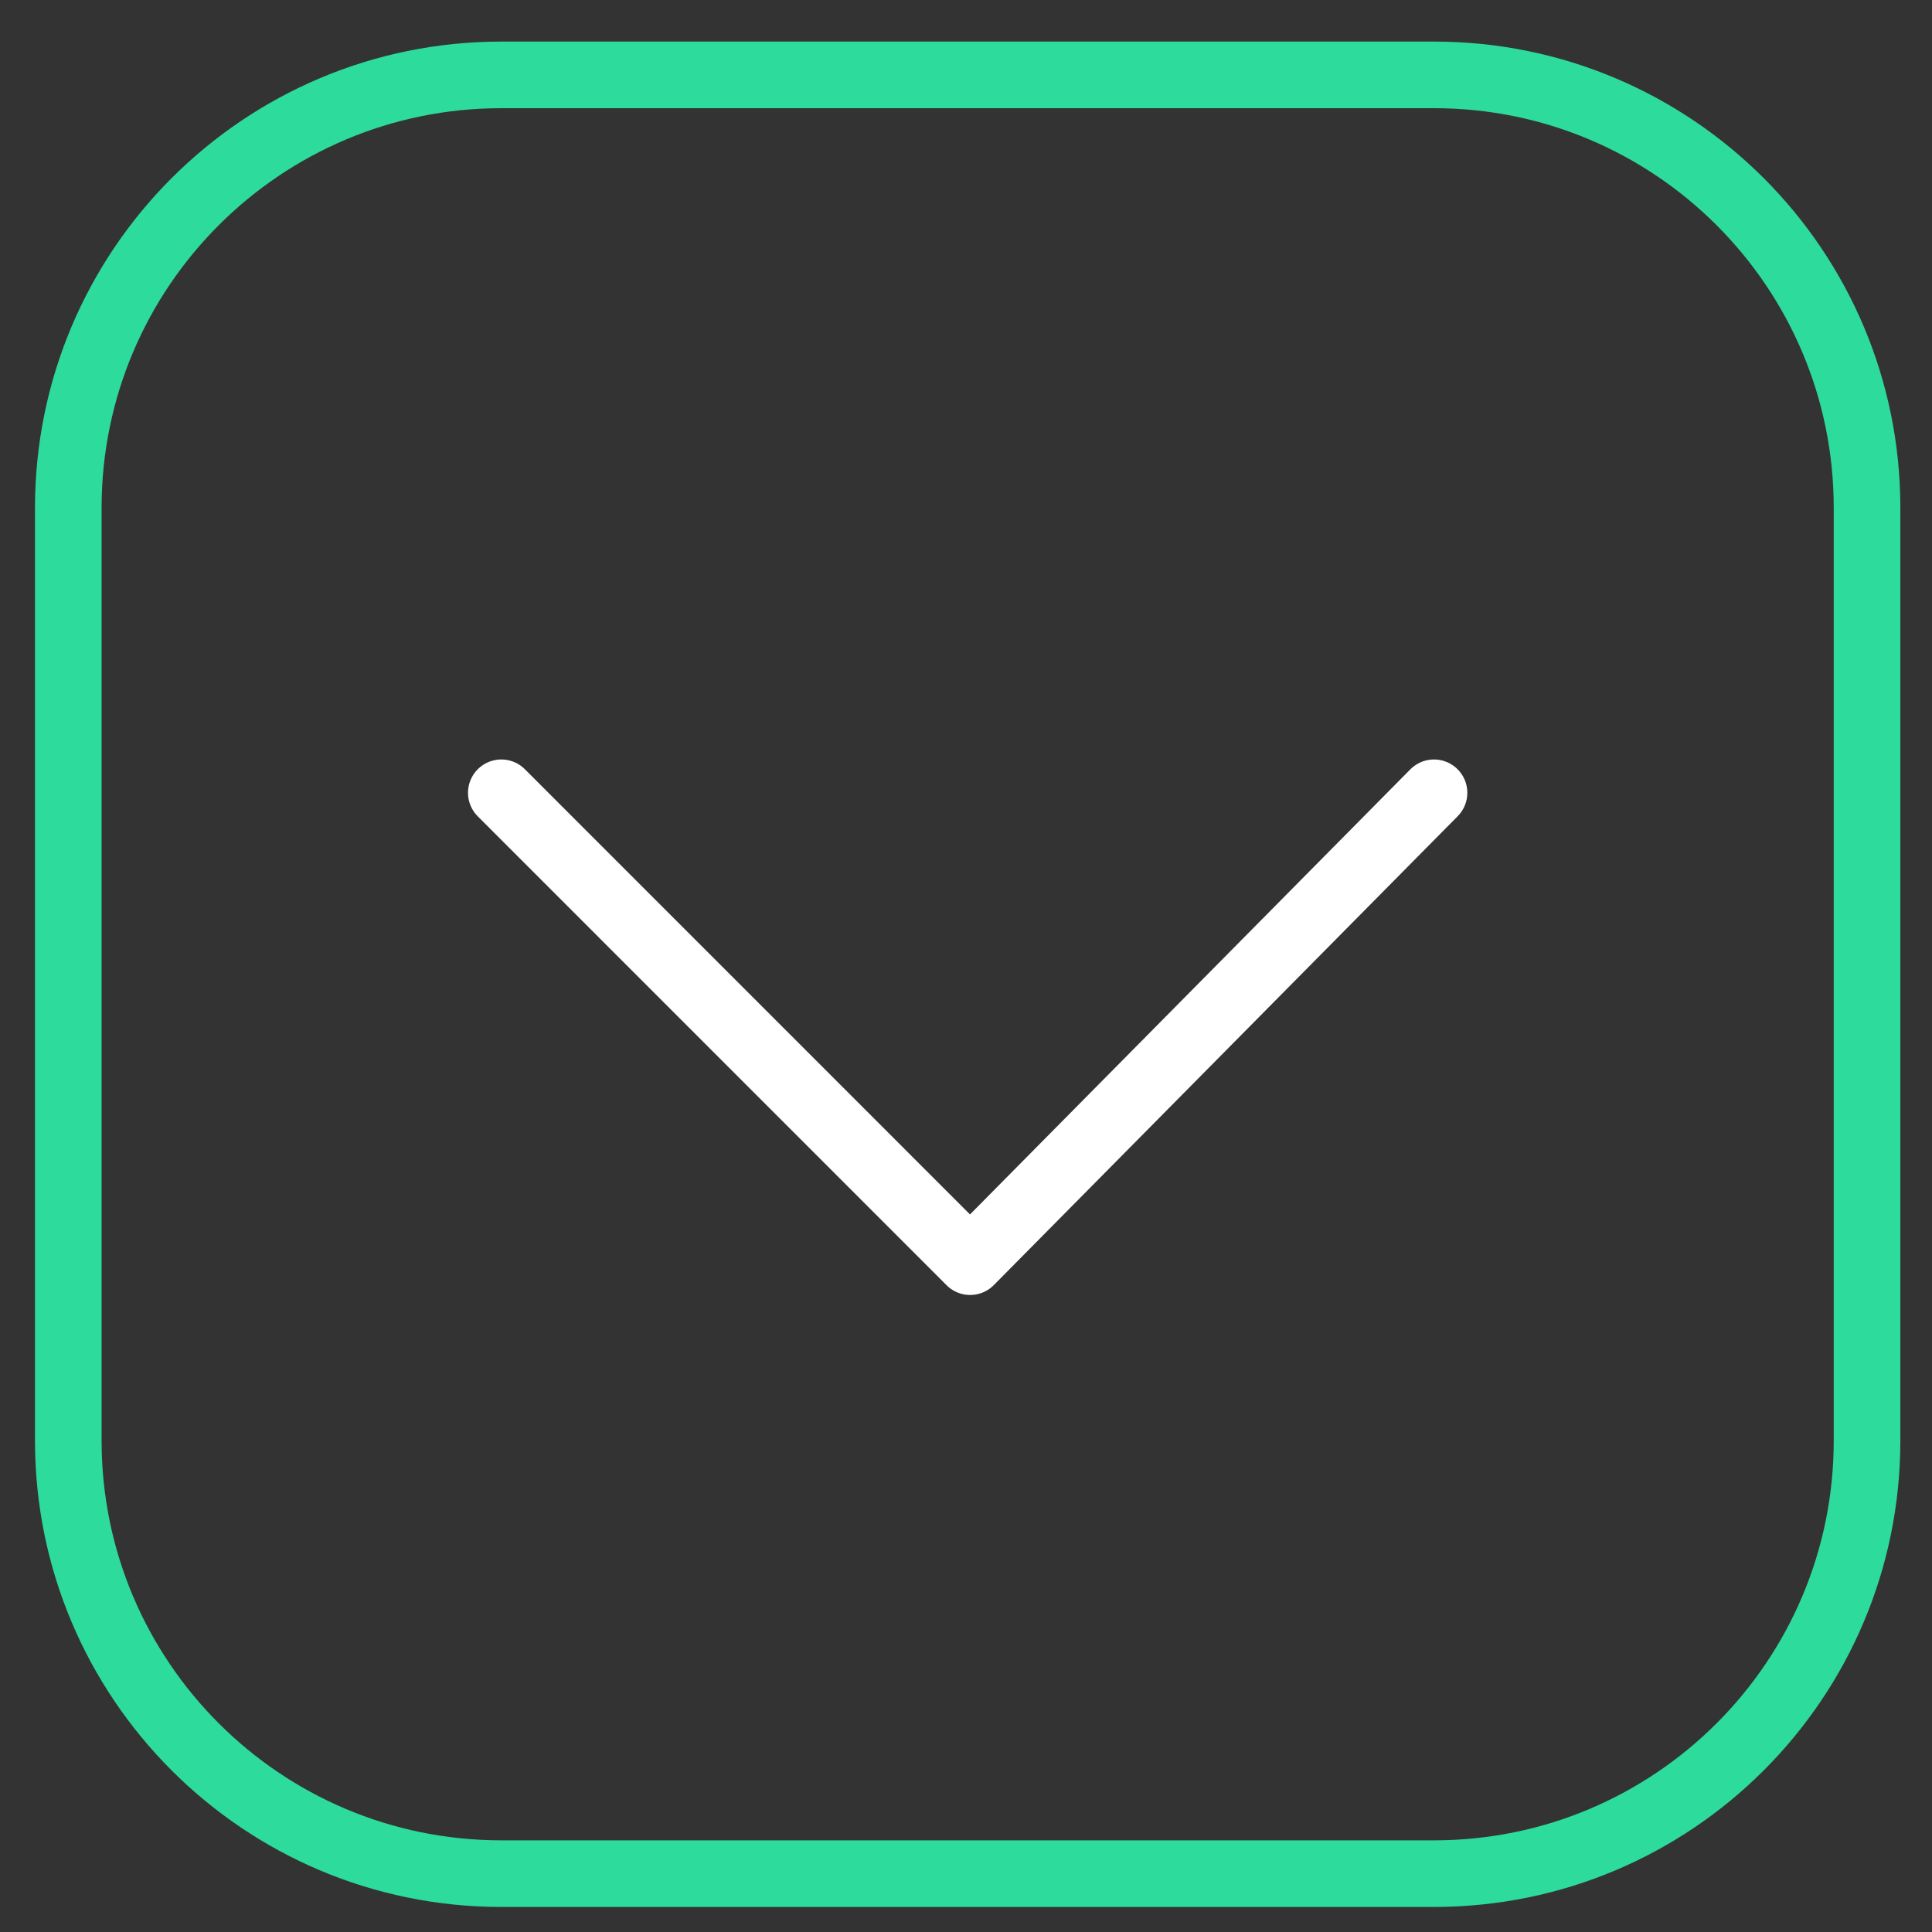 <svg xmlns="http://www.w3.org/2000/svg" width="29" height="29" viewBox="0 0 29 29" fill="none"><rect x="0" y="0" width="29" height="29" fill="#333333" stroke="none"/><path d="M21.525 1.124H7.525C3.936 1.124 1.025 4.034 1.025 7.624V21.624C1.025 25.214 3.936 28.124 7.525 28.124H21.525C25.115 28.124 28.025 25.214 28.025 21.624V7.624C28.025 4.034 25.115 1.124 21.525 1.124Z" stroke="#2DDB9C" stroke-miterlimit="10"></path><path d="M7.525 11.9L14.562 18.938L21.525 11.9" stroke="white" stroke-linecap="round" stroke-linejoin="round"></path></svg>
